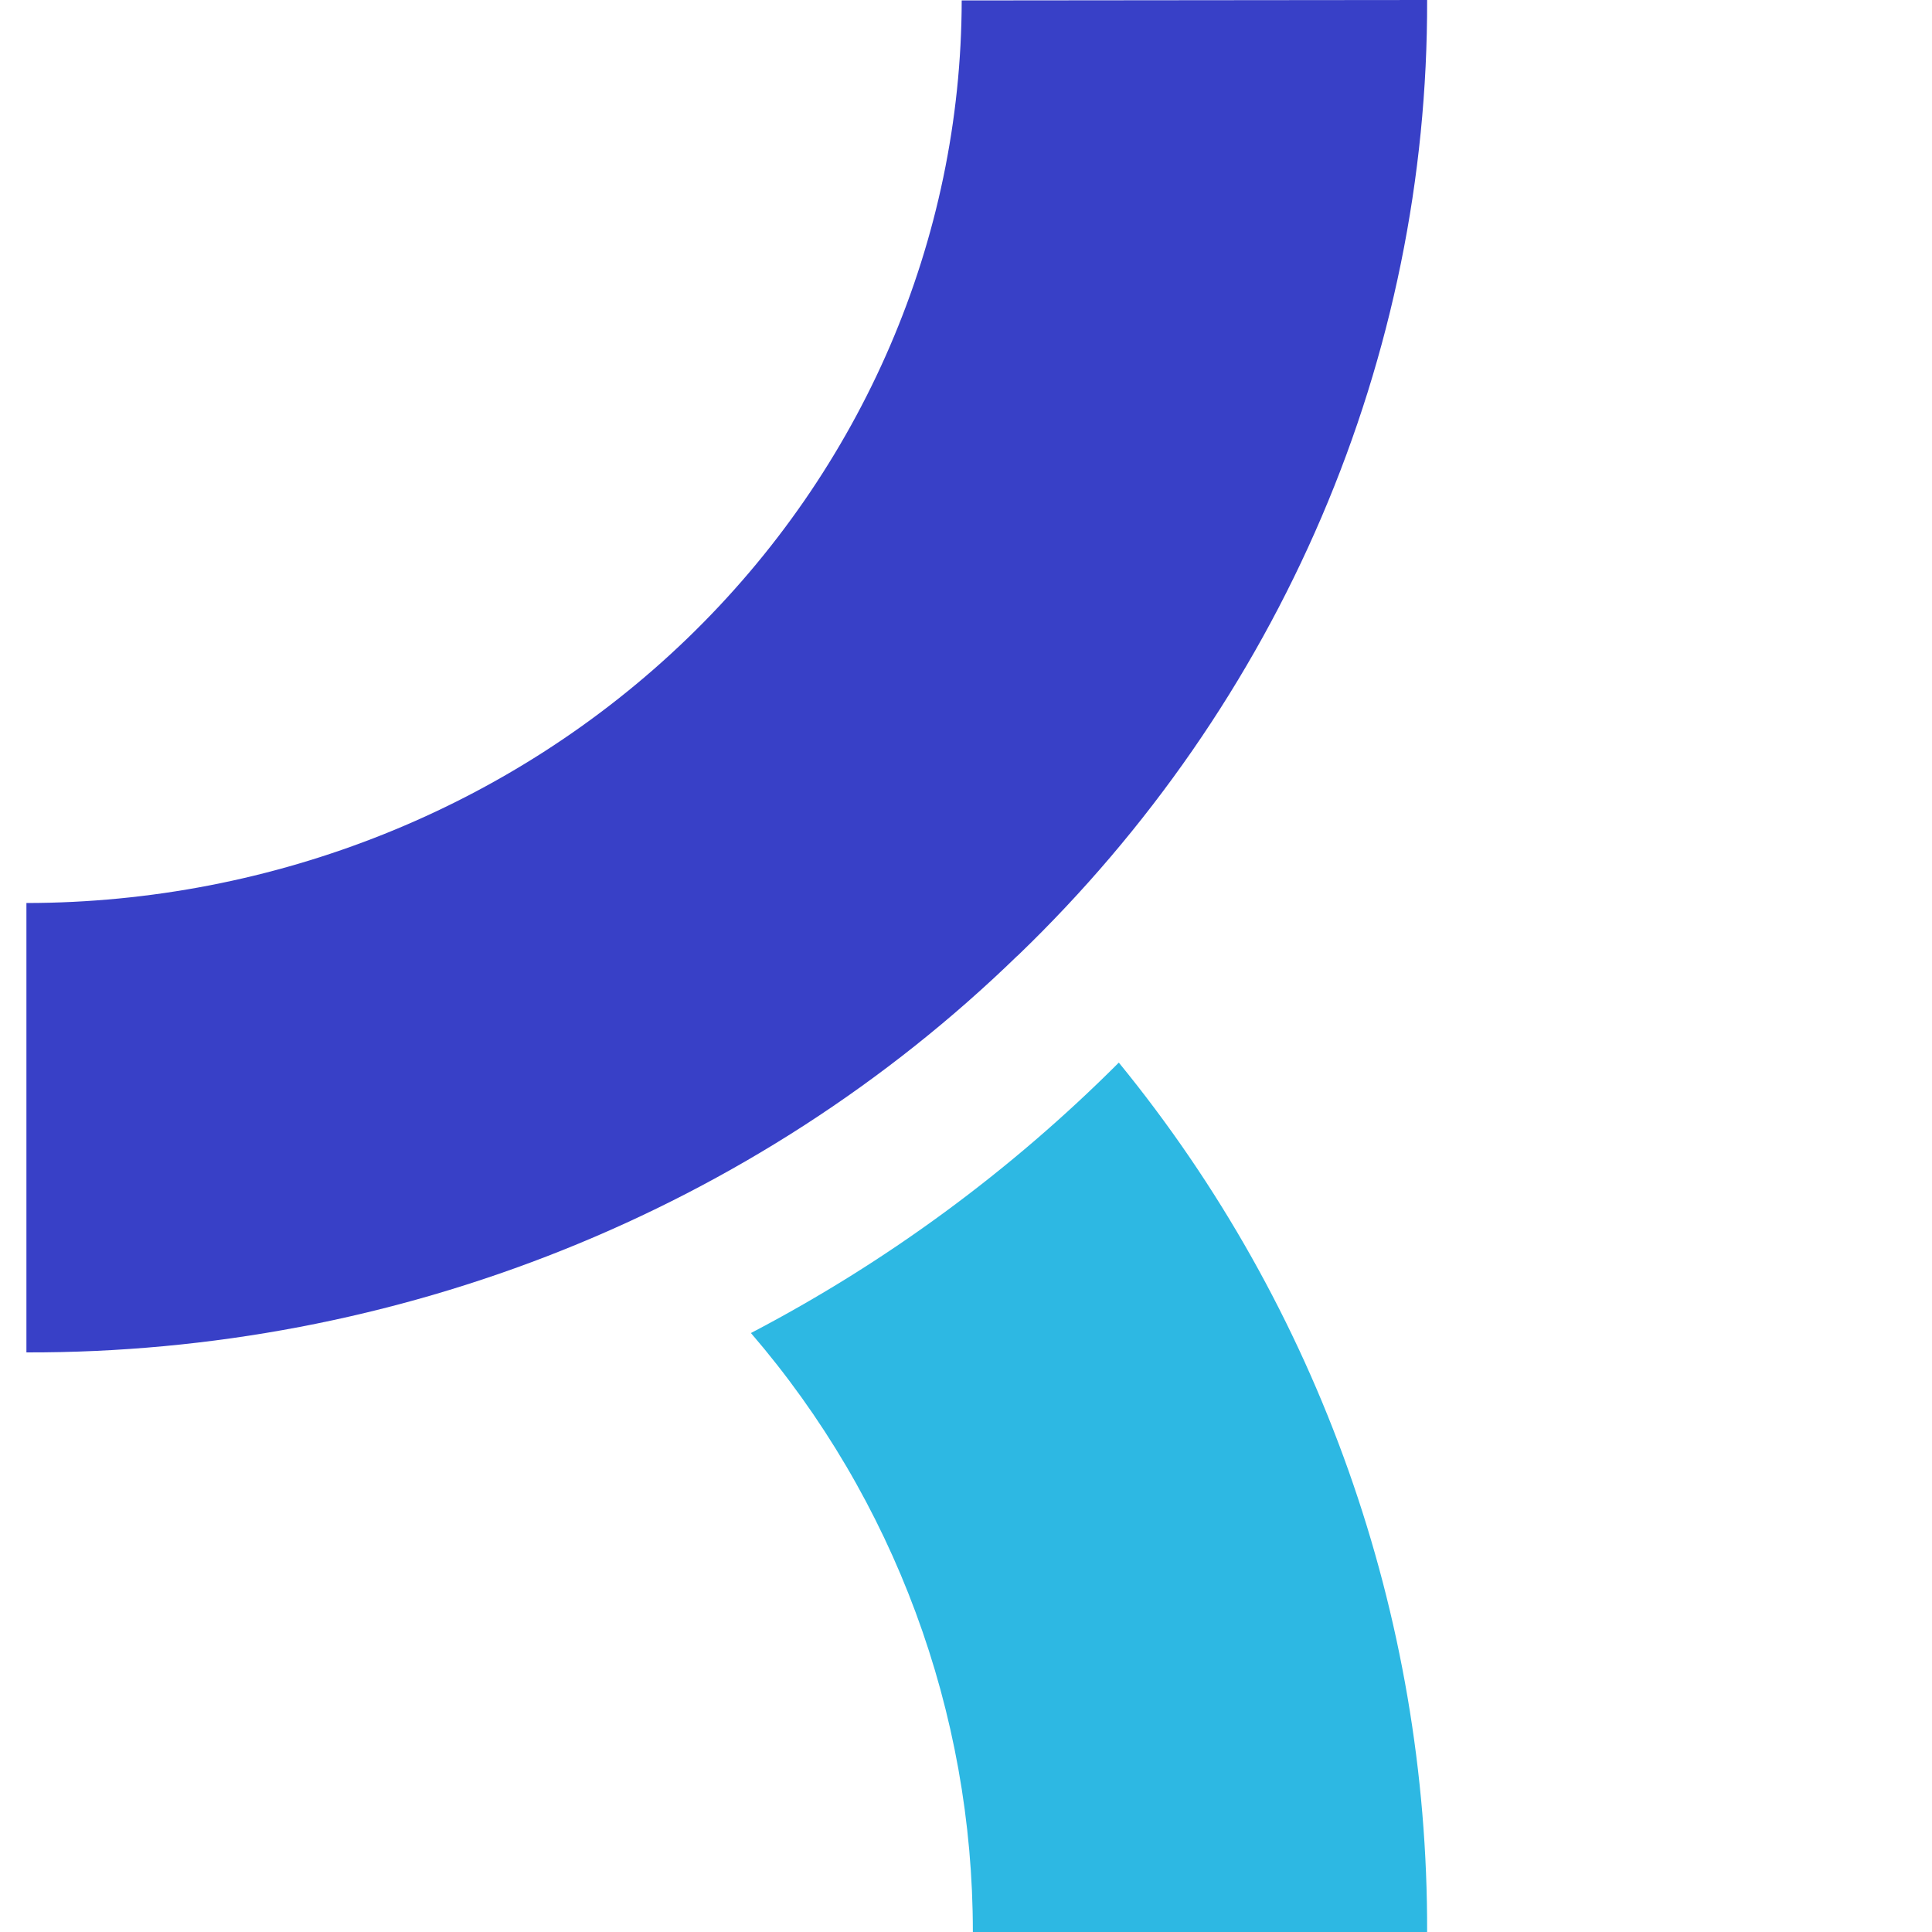 <svg xmlns="http://www.w3.org/2000/svg" width="40" height="40" viewBox="0 0 40 40" fill="none">
    <path
        d="M19.911 0.009C19.903 4.964 17.86 9.714 14.23 13.218C10.6 16.721 5.679 18.691 0.547 18.696V28C4.357 28.009 8.131 27.29 11.65 25.882C15.17 24.474 18.366 22.407 21.053 19.799L21.083 19.773C23.775 17.179 25.909 14.097 27.362 10.703C28.814 7.31 29.557 3.672 29.547 0L19.911 0.009Z"
        fill="#3840C7" />
    <path
        d="M23.164 22C20.922 24.244 18.354 26.132 15.547 27.599C18.513 31.043 20.144 35.446 20.142 40H29.547C29.566 33.437 27.309 27.072 23.164 22Z"
        fill="#2DB8E3" />
</svg>